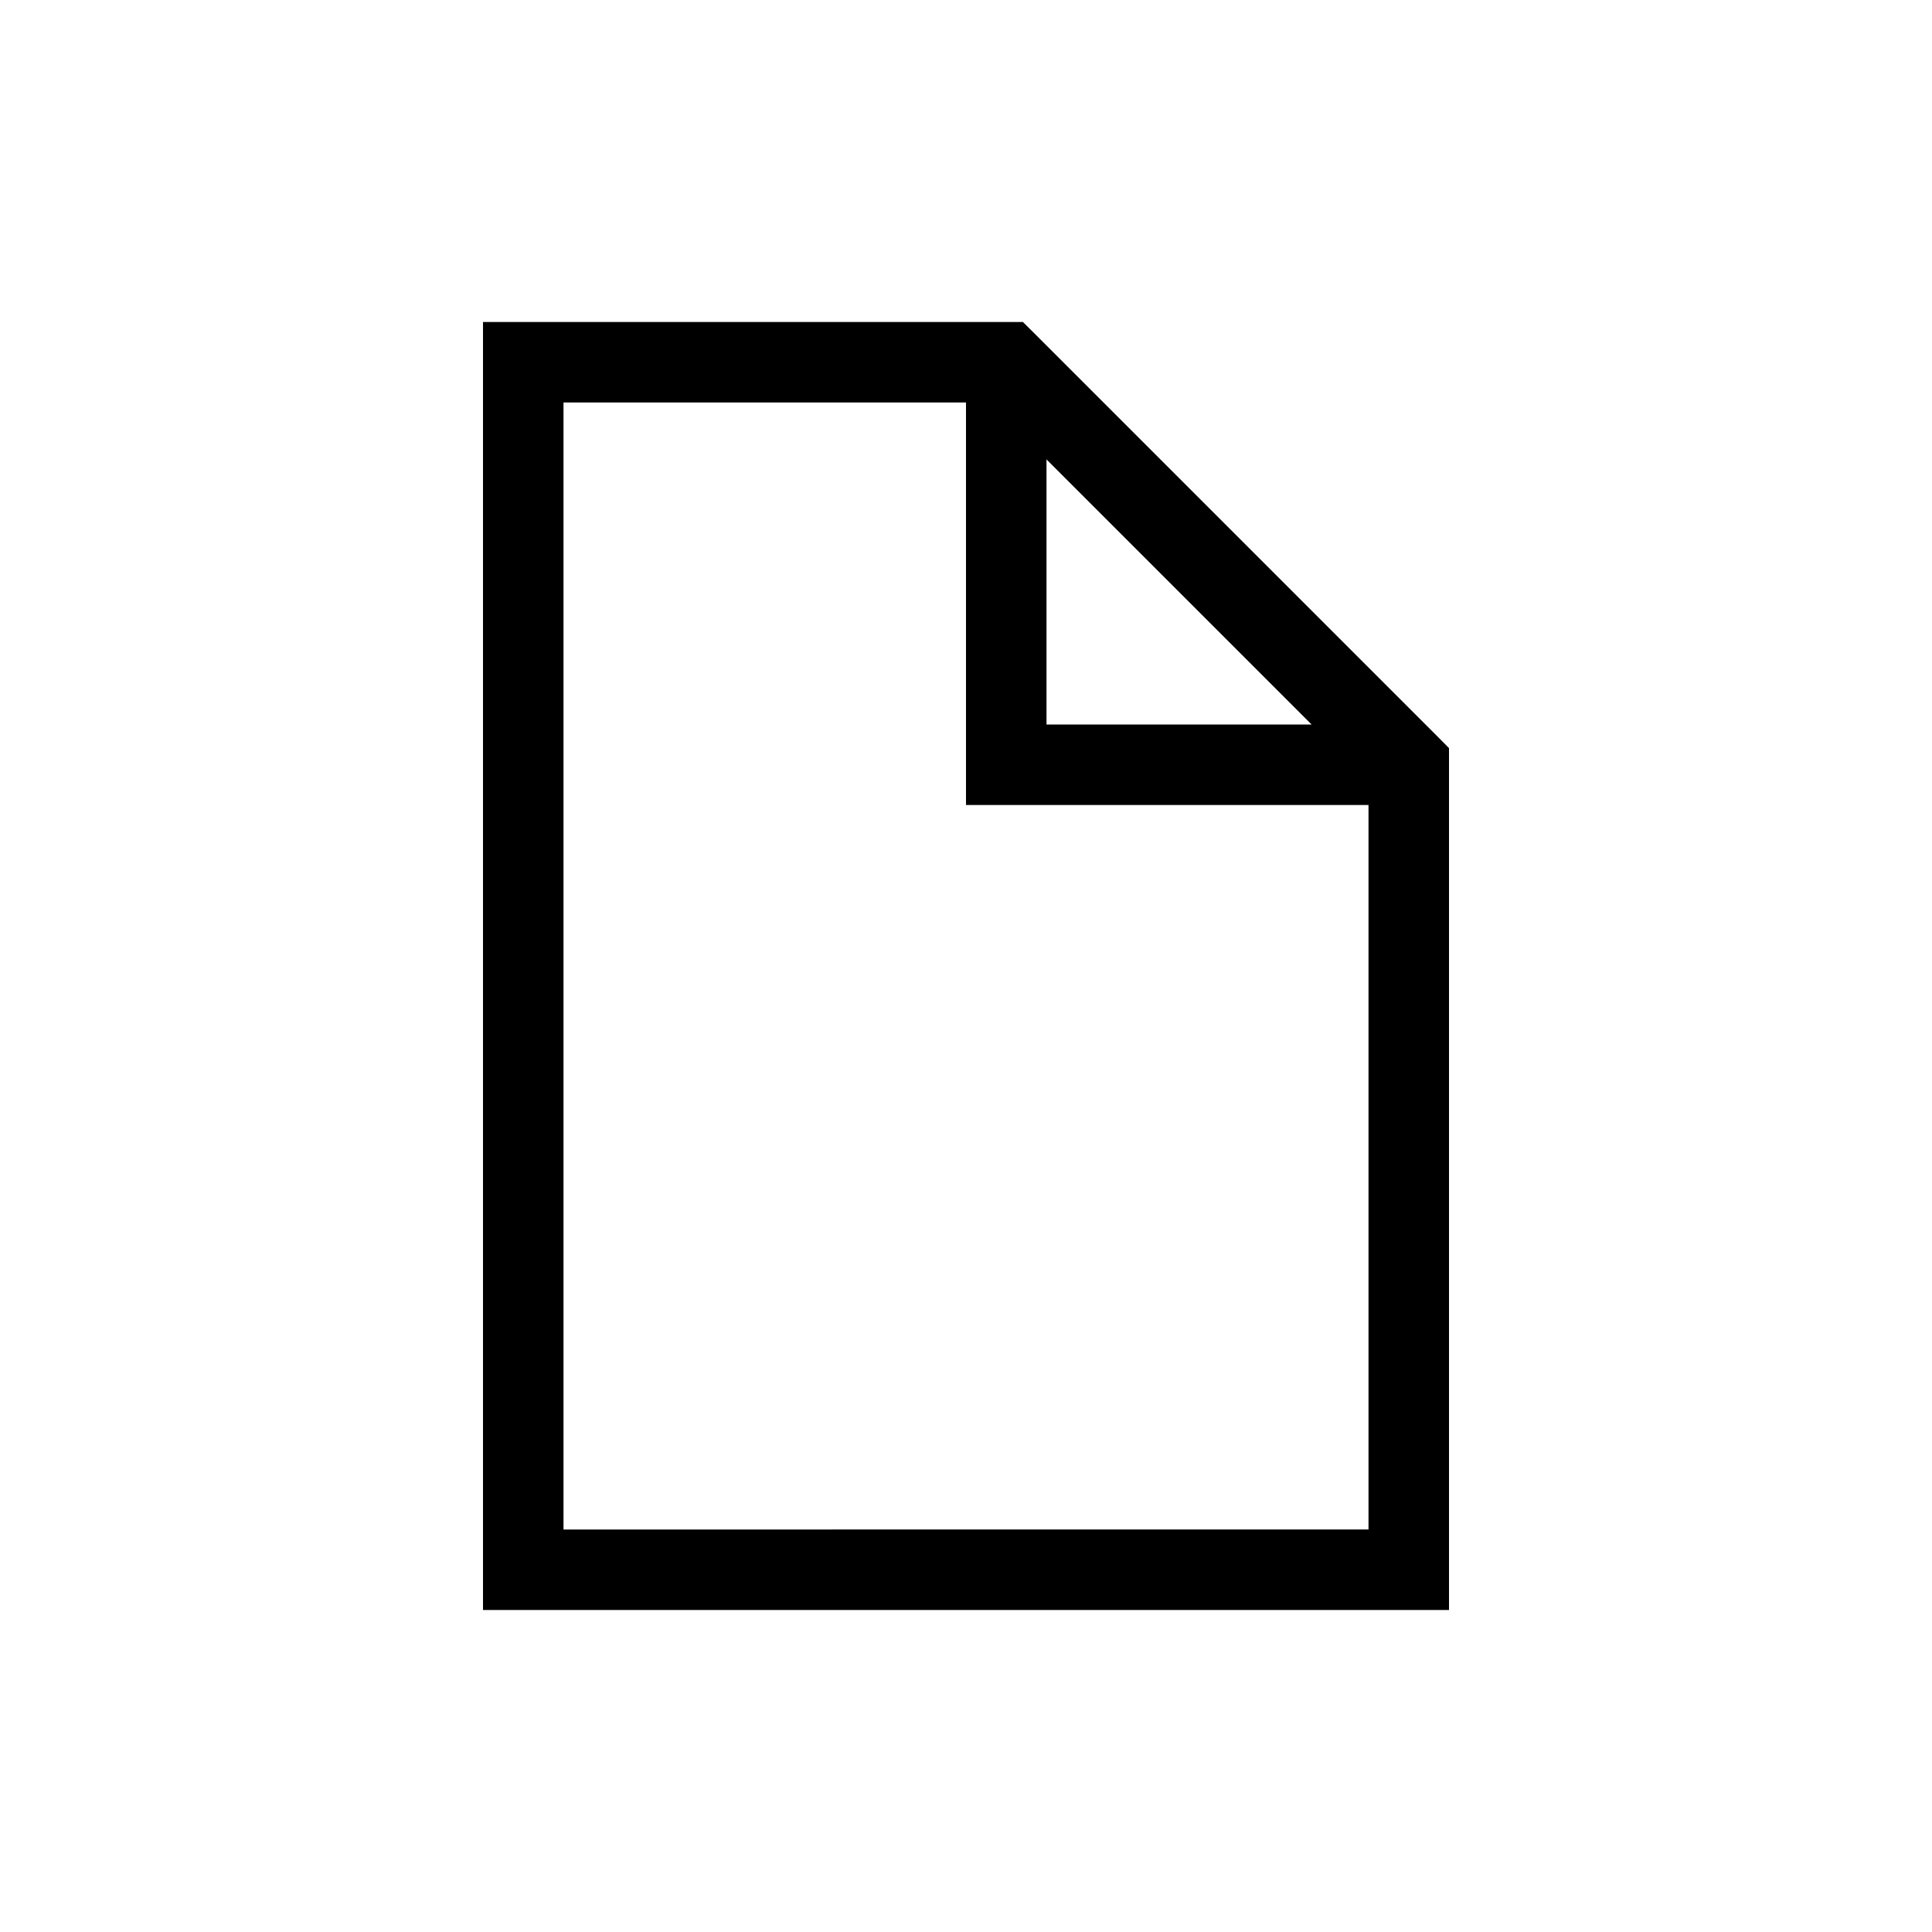 <svg xmlns="http://www.w3.org/2000/svg" width="24" height="24" fill="none" viewBox="0 0 24 24"><path fill="#000" fill-rule="evenodd" d="M6.5 4H6v16h12V9.293l-.146-.147-5-5L12.707 4H6.5M7 19V5h5v5h5v9zm9.293-10L13 5.707V9z" clip-rule="evenodd"/></svg>